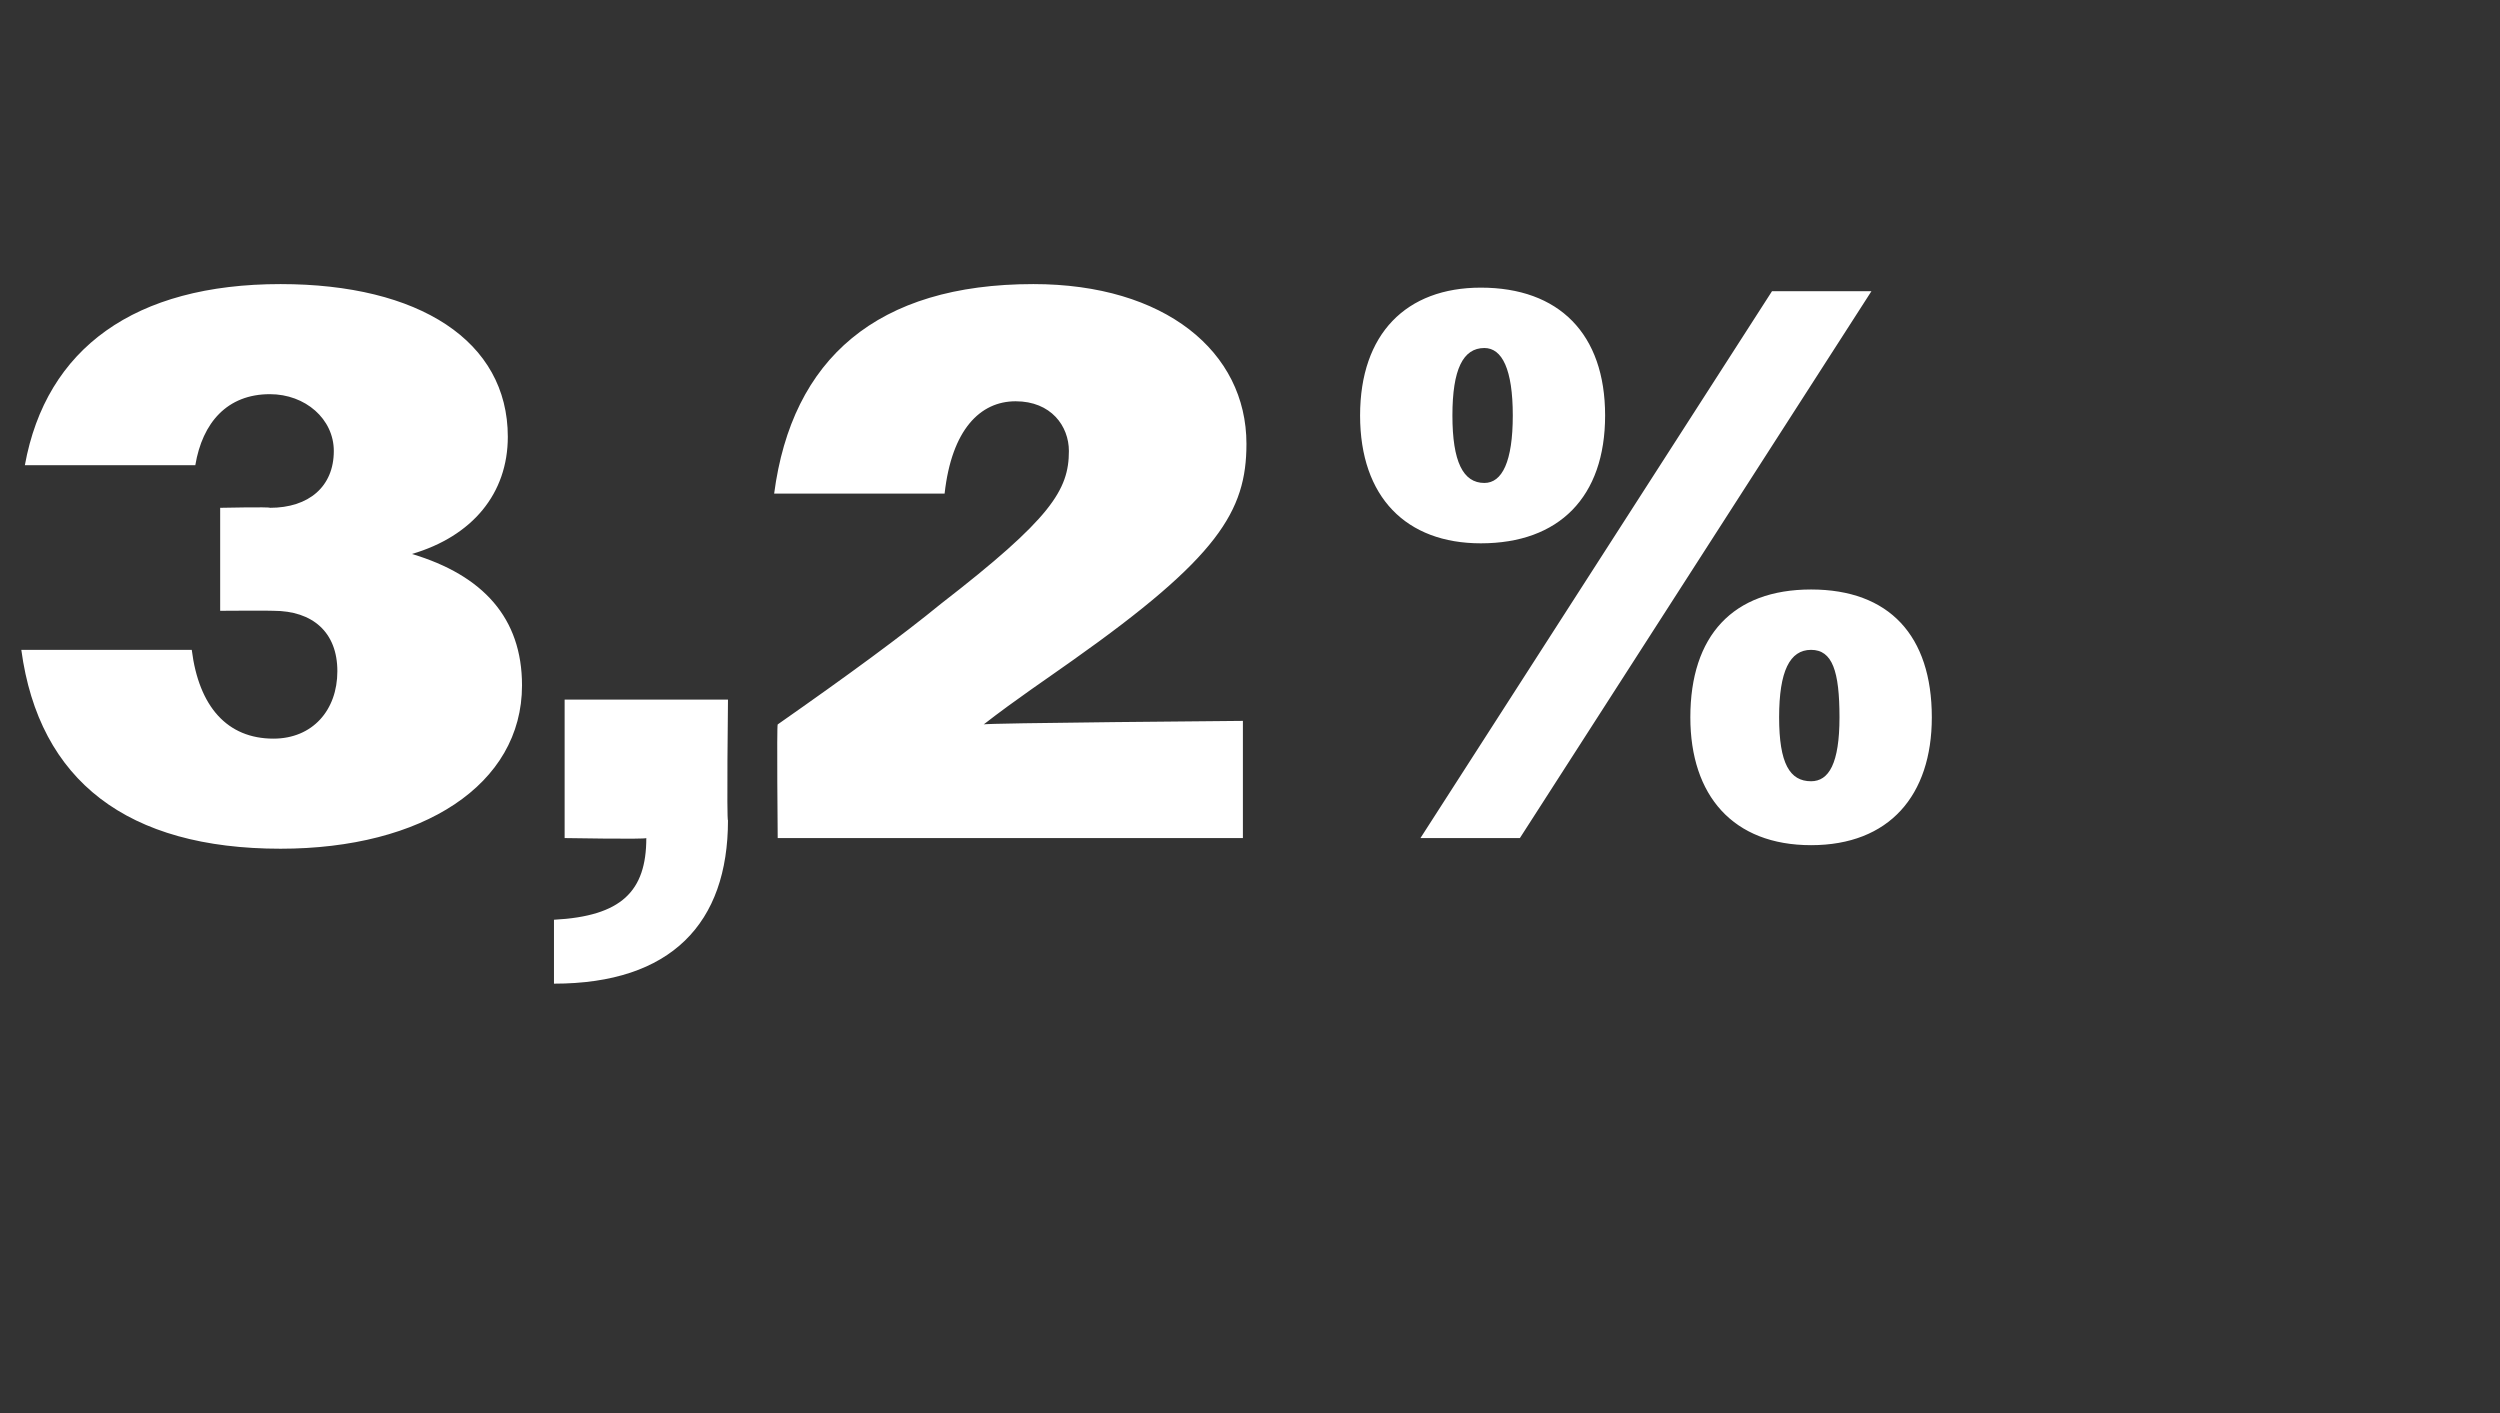 <?xml version="1.0" standalone="no"?><!DOCTYPE svg PUBLIC "-//W3C//DTD SVG 1.1//EN" "http://www.w3.org/Graphics/SVG/1.1/DTD/svg11.dtd"><svg xmlns="http://www.w3.org/2000/svg" version="1.1" width="70.4px" height="39.8px" viewBox="0 -1 70.4 39.8" style="top:-1px"><rect x="0" y="-1" width="70.4" height="39.8" fill="#333333" stroke="none"/>  <desc>3,2%</desc>  <defs/>  <g id="Polygon97165">    <path d="M 0.6 17.3 C 0.6 17.3 5.4 17.3 5.4 17.3 C 5.6 18.9 6.4 19.8 7.7 19.8 C 8.8 19.8 9.5 19 9.5 17.9 C 9.5 16.8 8.8 16.2 7.7 16.2 C 7.66 16.19 6.2 16.2 6.2 16.2 L 6.2 13.3 C 6.2 13.3 7.61 13.27 7.6 13.3 C 8.7 13.3 9.4 12.7 9.4 11.7 C 9.4 10.8 8.6 10.1 7.6 10.1 C 6.4 10.1 5.7 10.9 5.5 12.1 C 5.5 12.1 0.7 12.1 0.7 12.1 C 1.3 8.8 3.8 7 7.9 7 C 11.8 7 14.3 8.6 14.3 11.3 C 14.3 12.9 13.3 14.1 11.6 14.6 C 13.6 15.2 14.7 16.4 14.7 18.3 C 14.7 21.1 11.9 22.9 7.9 22.9 C 3.6 22.9 1.1 21 0.6 17.3 Z M 15.6 24.9 C 17.5 24.8 18.2 24.1 18.2 22.6 C 18.19 22.64 15.9 22.6 15.9 22.6 L 15.9 18.7 L 20.5 18.7 C 20.5 18.7 20.46 22.13 20.5 22.1 C 20.5 25 18.9 26.7 15.6 26.7 C 15.6 26.7 15.6 24.9 15.6 24.9 Z M 21.9 19.4 C 23.9 18 25.4 16.9 26.5 16 C 29.6 13.6 30.1 12.8 30.1 11.7 C 30.1 11 29.6 10.3 28.6 10.3 C 27.6 10.3 26.8 11.1 26.6 12.9 C 26.6 12.9 21.8 12.9 21.8 12.9 C 22.3 9.1 24.7 7 29.1 7 C 32.8 7 35.1 8.9 35.1 11.5 C 35.1 13.4 34.3 14.7 30.2 17.6 C 29.5 18.1 28.6 18.7 27.7 19.4 C 27.68 19.36 35 19.3 35 19.3 L 35 22.6 L 21.9 22.6 C 21.9 22.6 21.87 19.43 21.9 19.4 Z M 49.9 7.2 L 52.7 7.2 L 42.8 22.6 L 40 22.6 L 49.9 7.2 Z M 38.3 10.7 C 38.3 8.4 39.6 7.1 41.7 7.1 C 43.9 7.1 45.2 8.4 45.2 10.7 C 45.2 13 43.9 14.3 41.7 14.3 C 39.6 14.3 38.3 13 38.3 10.7 Z M 42.6 10.7 C 42.6 9.4 42.3 8.8 41.8 8.8 C 41.2 8.8 40.9 9.4 40.9 10.7 C 40.9 12 41.2 12.6 41.8 12.6 C 42.3 12.6 42.6 12 42.6 10.7 Z M 47.6 19.2 C 47.6 16.9 48.8 15.6 51 15.6 C 53.2 15.6 54.4 16.9 54.4 19.2 C 54.4 21.4 53.2 22.8 51 22.8 C 48.8 22.8 47.6 21.4 47.6 19.2 Z M 51.8 19.2 C 51.8 17.9 51.6 17.3 51 17.3 C 50.4 17.3 50.1 17.9 50.1 19.2 C 50.1 20.5 50.4 21 51 21 C 51.5 21 51.8 20.5 51.8 19.2 Z " stroke="none" fill="#fff"/>  </g></svg>